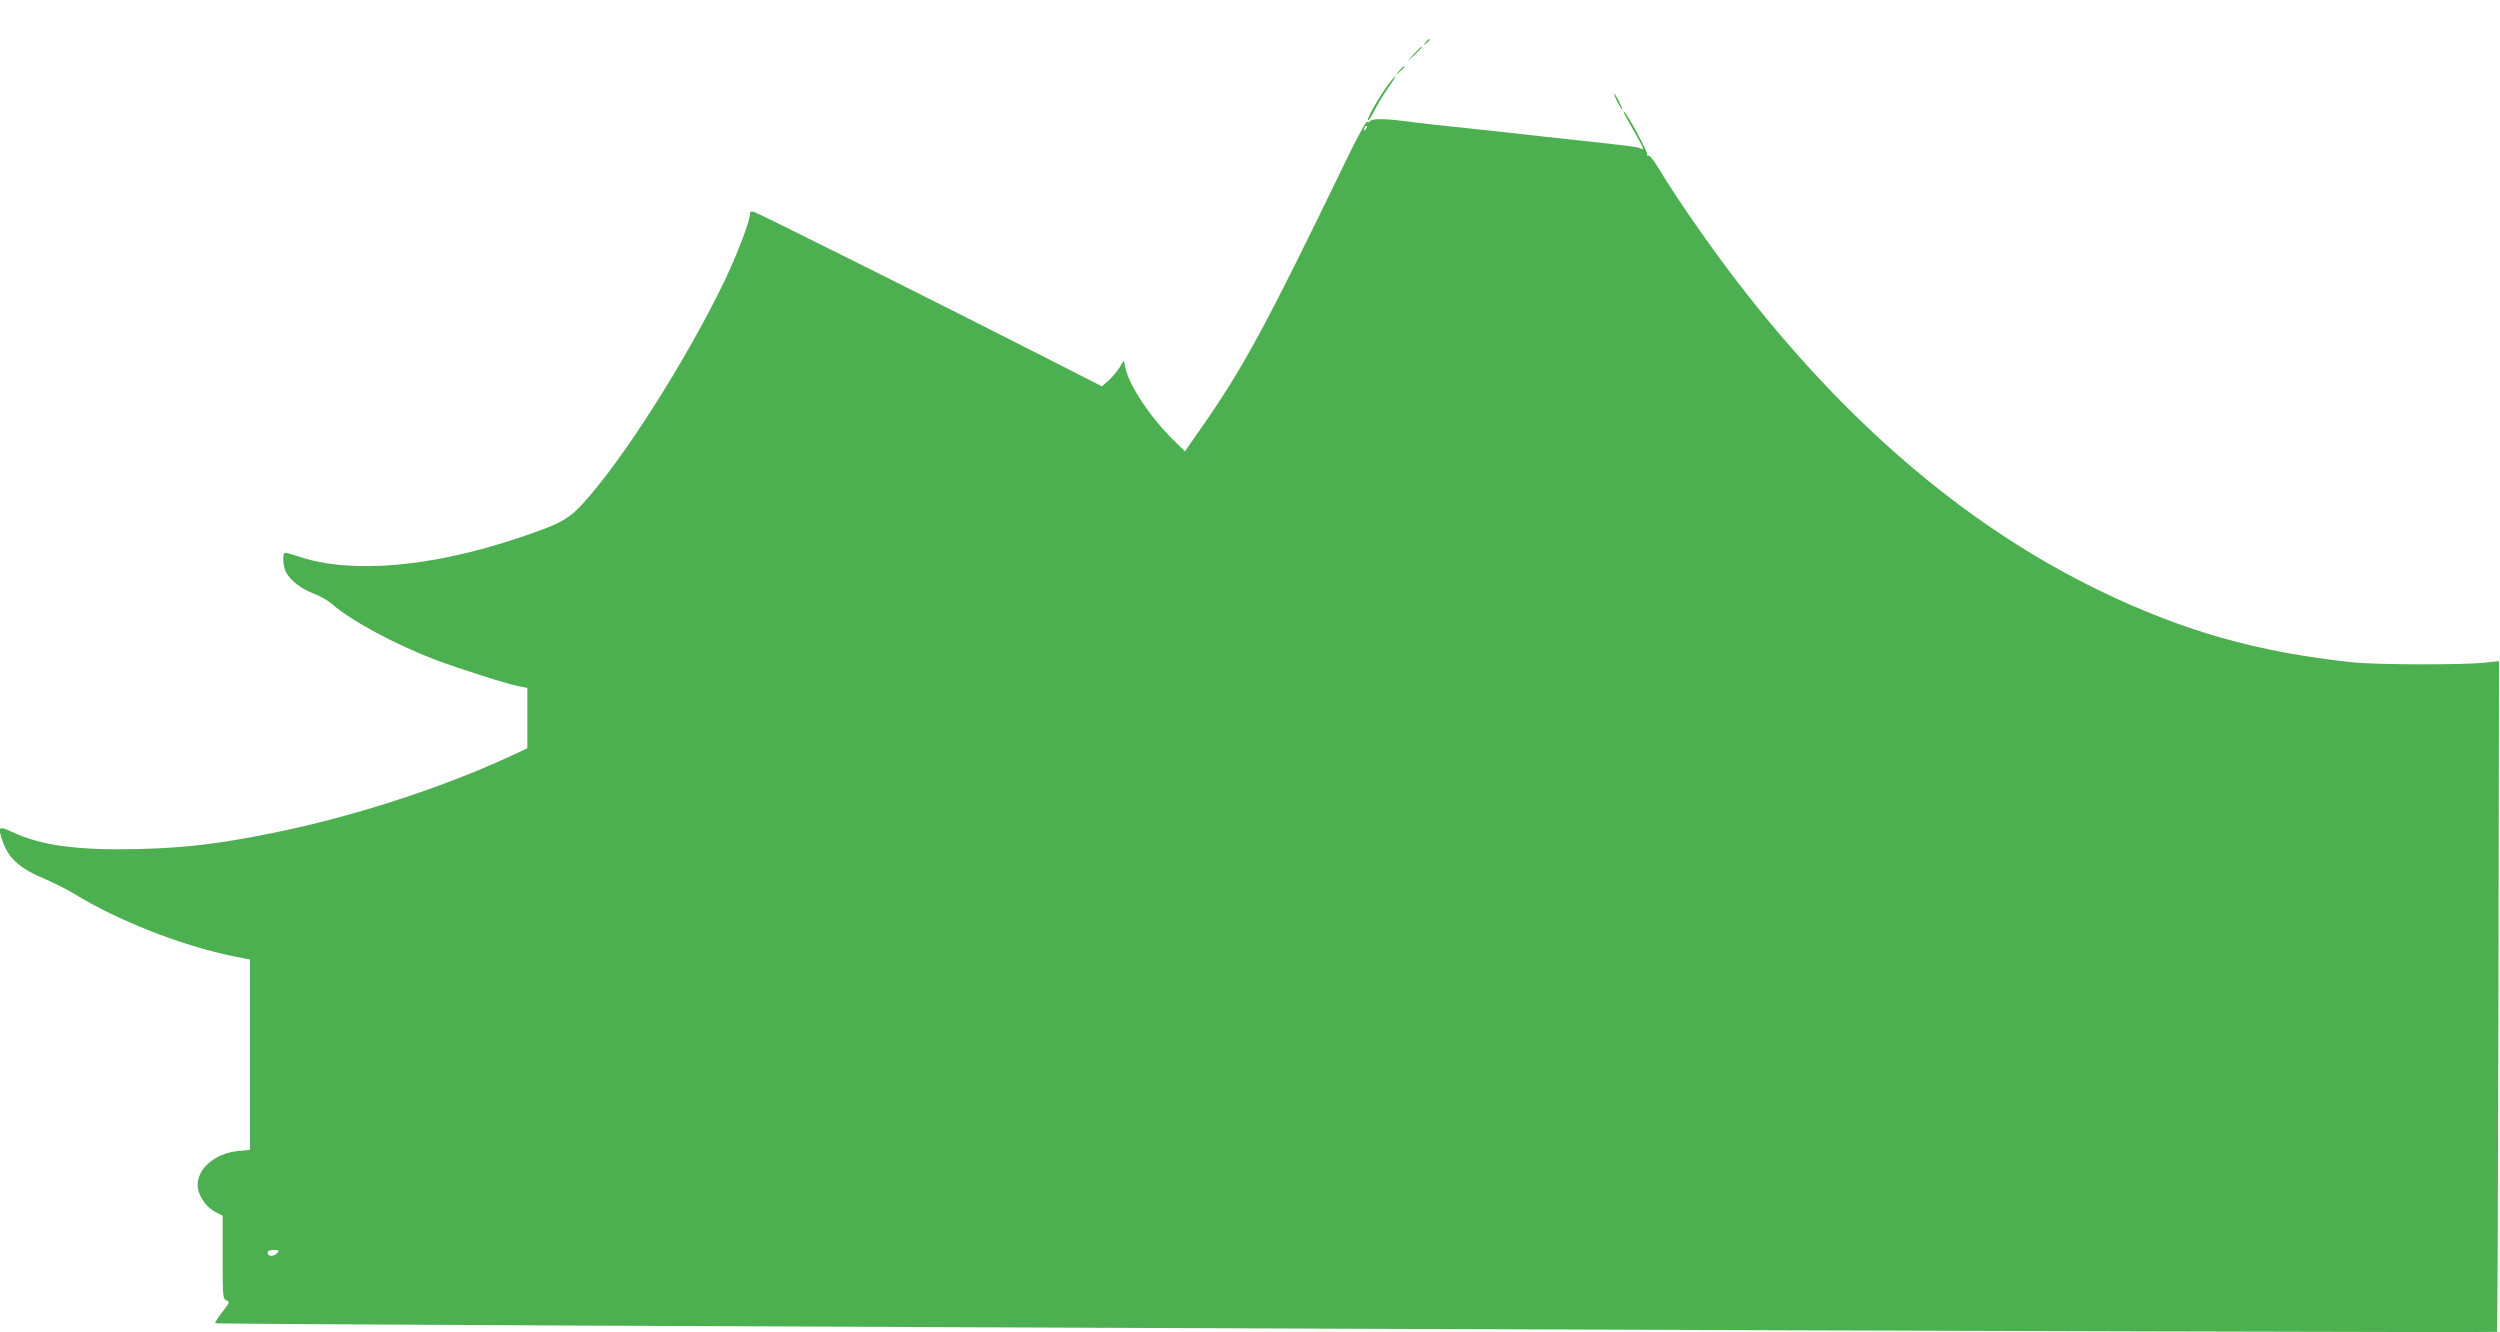 <?xml version="1.0" standalone="no"?>
<!DOCTYPE svg PUBLIC "-//W3C//DTD SVG 20010904//EN"
 "http://www.w3.org/TR/2001/REC-SVG-20010904/DTD/svg10.dtd">
<svg version="1.0" xmlns="http://www.w3.org/2000/svg"
 width="1280pt" height="682pt" viewBox="0 0 1280 682"
 preserveAspectRatio="xMidYMid meet">
<g transform="translate(0,682) scale(0.1,-0.1)"
fill="#4caf50" stroke="none">
<path d="M7299 6603 c-13 -16 -12 -17 4 -4 9 7 17 15 17 17 0 8 -8 3 -21 -13z"/>
<path d="M7239 6543 l-34 -38 38 34 c34 33 42 41 34 41 -2 0 -19 -17 -38 -37z"/>
<path d="M7164 6458 l-19 -23 23 19 c21 18 27 26 19 26 -2 0 -12 -10 -23 -22z"/>
<path d="M7128 6413 c-47 -55 -134 -201 -124 -210 2 -3 17 19 32 49 14 29 46
81 70 116 43 61 51 78 22 45z"/>
<path d="M8280 6300 c11 -22 23 -40 25 -40 3 0 -4 18 -15 40 -11 22 -23 40
-25 40 -3 0 4 -18 15 -40z"/>
<path d="M8332 6208 c85 -148 91 -160 72 -150 -20 11 -47 14 -486 61 -54 6
-142 16 -195 22 -379 40 -466 50 -541 60 -95 12 -159 12 -167 -1 -4 -6 -11 -8
-16 -4 -5 3 -53 -84 -105 -193 -415 -858 -531 -1071 -752 -1386 l-75 -108 -59
58 c-117 114 -228 281 -246 370 l-8 37 -22 -36 c-13 -20 -38 -50 -56 -66 l-34
-30 -334 170 c-500 255 -1420 714 -1445 722 -18 6 -23 3 -23 -9 0 -37 -65
-206 -133 -349 -197 -406 -521 -916 -727 -1139 -72 -78 -118 -102 -328 -172
-447 -150 -857 -184 -1121 -95 -33 11 -65 20 -71 20 -15 0 -12 -67 4 -99 23
-43 79 -87 142 -110 32 -12 74 -36 93 -53 98 -86 324 -208 533 -287 119 -45
373 -126 431 -136 l37 -7 0 -155 0 -154 -92 -43 c-351 -162 -808 -310 -1217
-392 -266 -54 -442 -75 -678 -81 -313 -8 -501 17 -650 87 -72 33 -76 29 -48
-51 31 -87 88 -137 221 -192 43 -19 109 -52 147 -75 216 -133 535 -259 793
-314 l104 -21 0 -487 0 -487 -59 -6 c-124 -11 -220 -98 -208 -188 6 -49 48
-105 93 -126 l34 -17 0 -213 c0 -203 1 -214 20 -221 18 -7 16 -11 -22 -60 -23
-29 -39 -55 -36 -57 9 -9 11674 -52 11683 -44 2 3 5 776 7 1720 l3 1714 -75
-8 c-116 -12 -552 -11 -675 2 -488 52 -864 159 -1293 366 -655 317 -1251 816
-1793 1500 -163 205 -363 490 -473 673 -22 36 -42 59 -48 56 -7 -4 -8 -2 -4 4
6 10 -109 222 -121 222 -3 0 6 -19 19 -42z m-1341 -51 c-10 -9 -11 -8 -5 6 3
10 9 15 12 12 3 -3 0 -11 -7 -18z m-5571 -5752 c-7 -8 -21 -15 -31 -15 -11 0
-19 7 -19 15 0 10 10 15 31 15 27 0 30 -2 19 -15z"/>
</g>
</svg>
